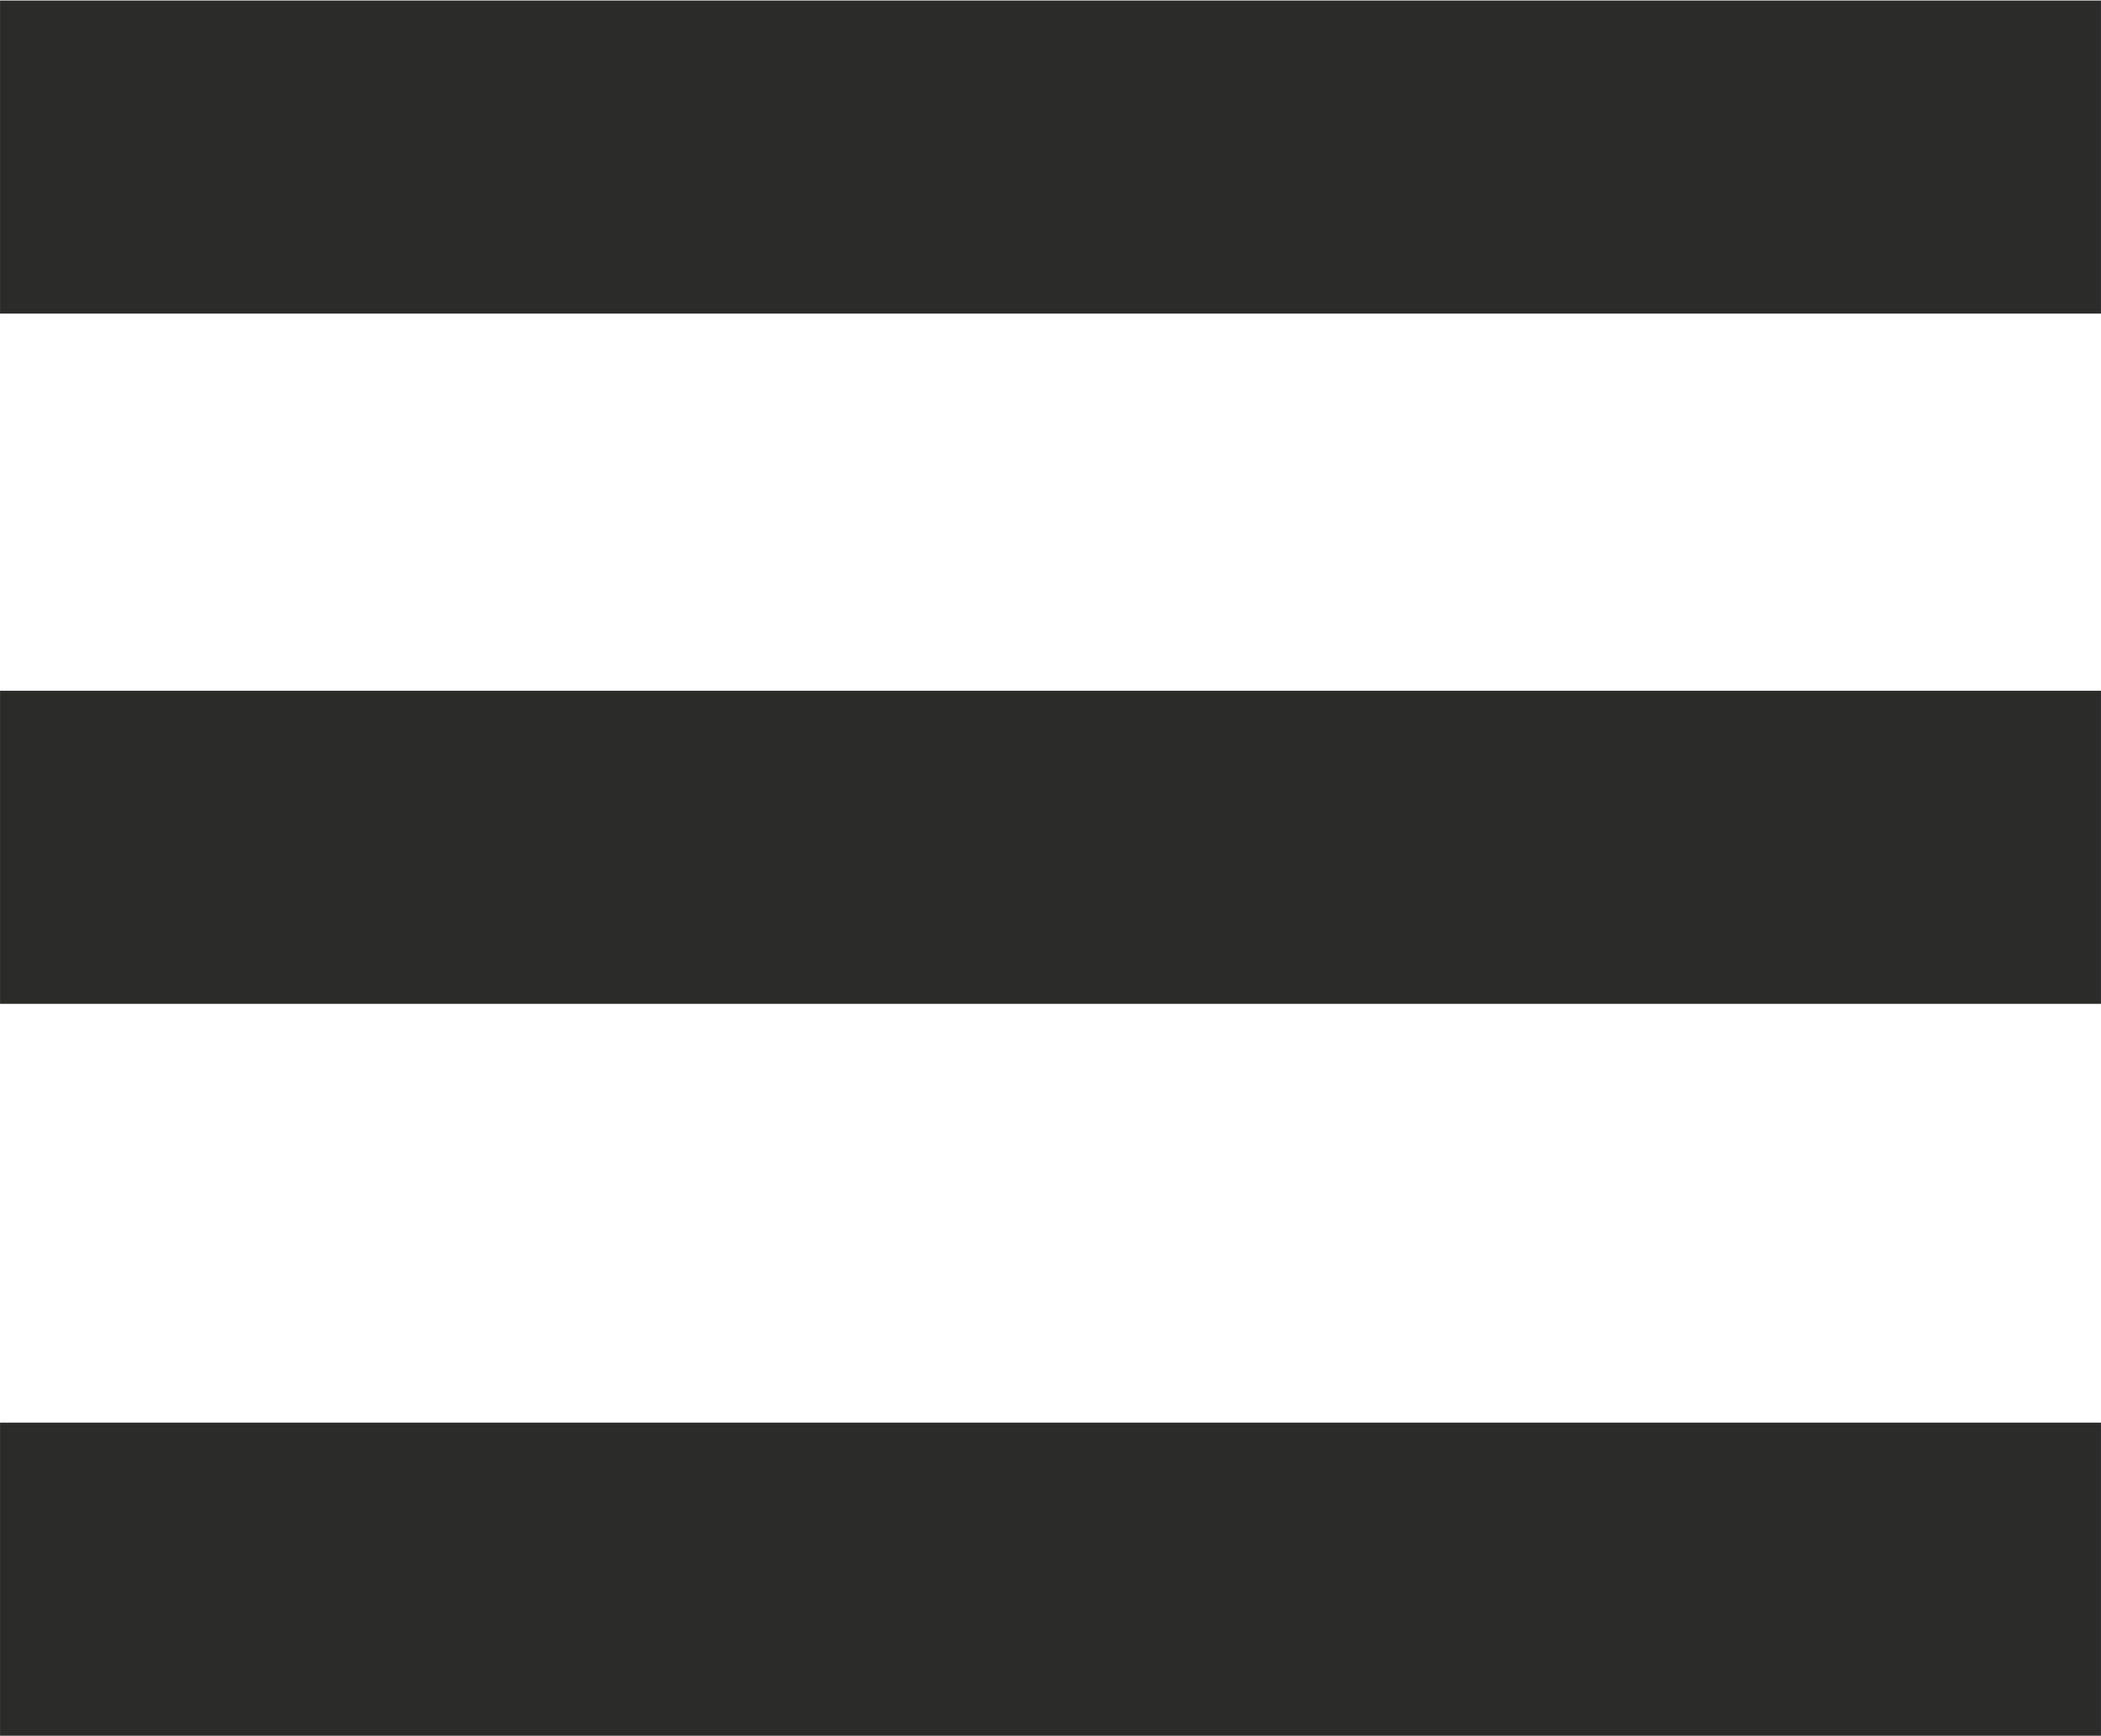 <?xml version="1.0" encoding="UTF-8"?> <svg xmlns="http://www.w3.org/2000/svg" xmlns:xlink="http://www.w3.org/1999/xlink" xmlns:xodm="http://www.corel.com/coreldraw/odm/2003" xml:space="preserve" width="11.679mm" height="9.653mm" version="1.1" style="shape-rendering:geometricPrecision; text-rendering:geometricPrecision; image-rendering:optimizeQuality; fill-rule:evenodd; clip-rule:evenodd" viewBox="0 0 19.66 16.25"> <defs> <style type="text/css"> .str0 {stroke:#2B2B2A;stroke-width:2.93;stroke-miterlimit:10} .fil0 {fill:none;fill-rule:nonzero} </style> </defs> <g id="Layer_x0020_1">  <line class="fil0 str0" x1="-0" y1="1.47" x2="19.66" y2="1.47"></line> <line class="fil0 str0" x1="-0" y1="7.93" x2="19.66" y2="7.93"></line> <line class="fil0 str0" x1="-0" y1="14.78" x2="19.66" y2="14.78"></line> </g> </svg> 